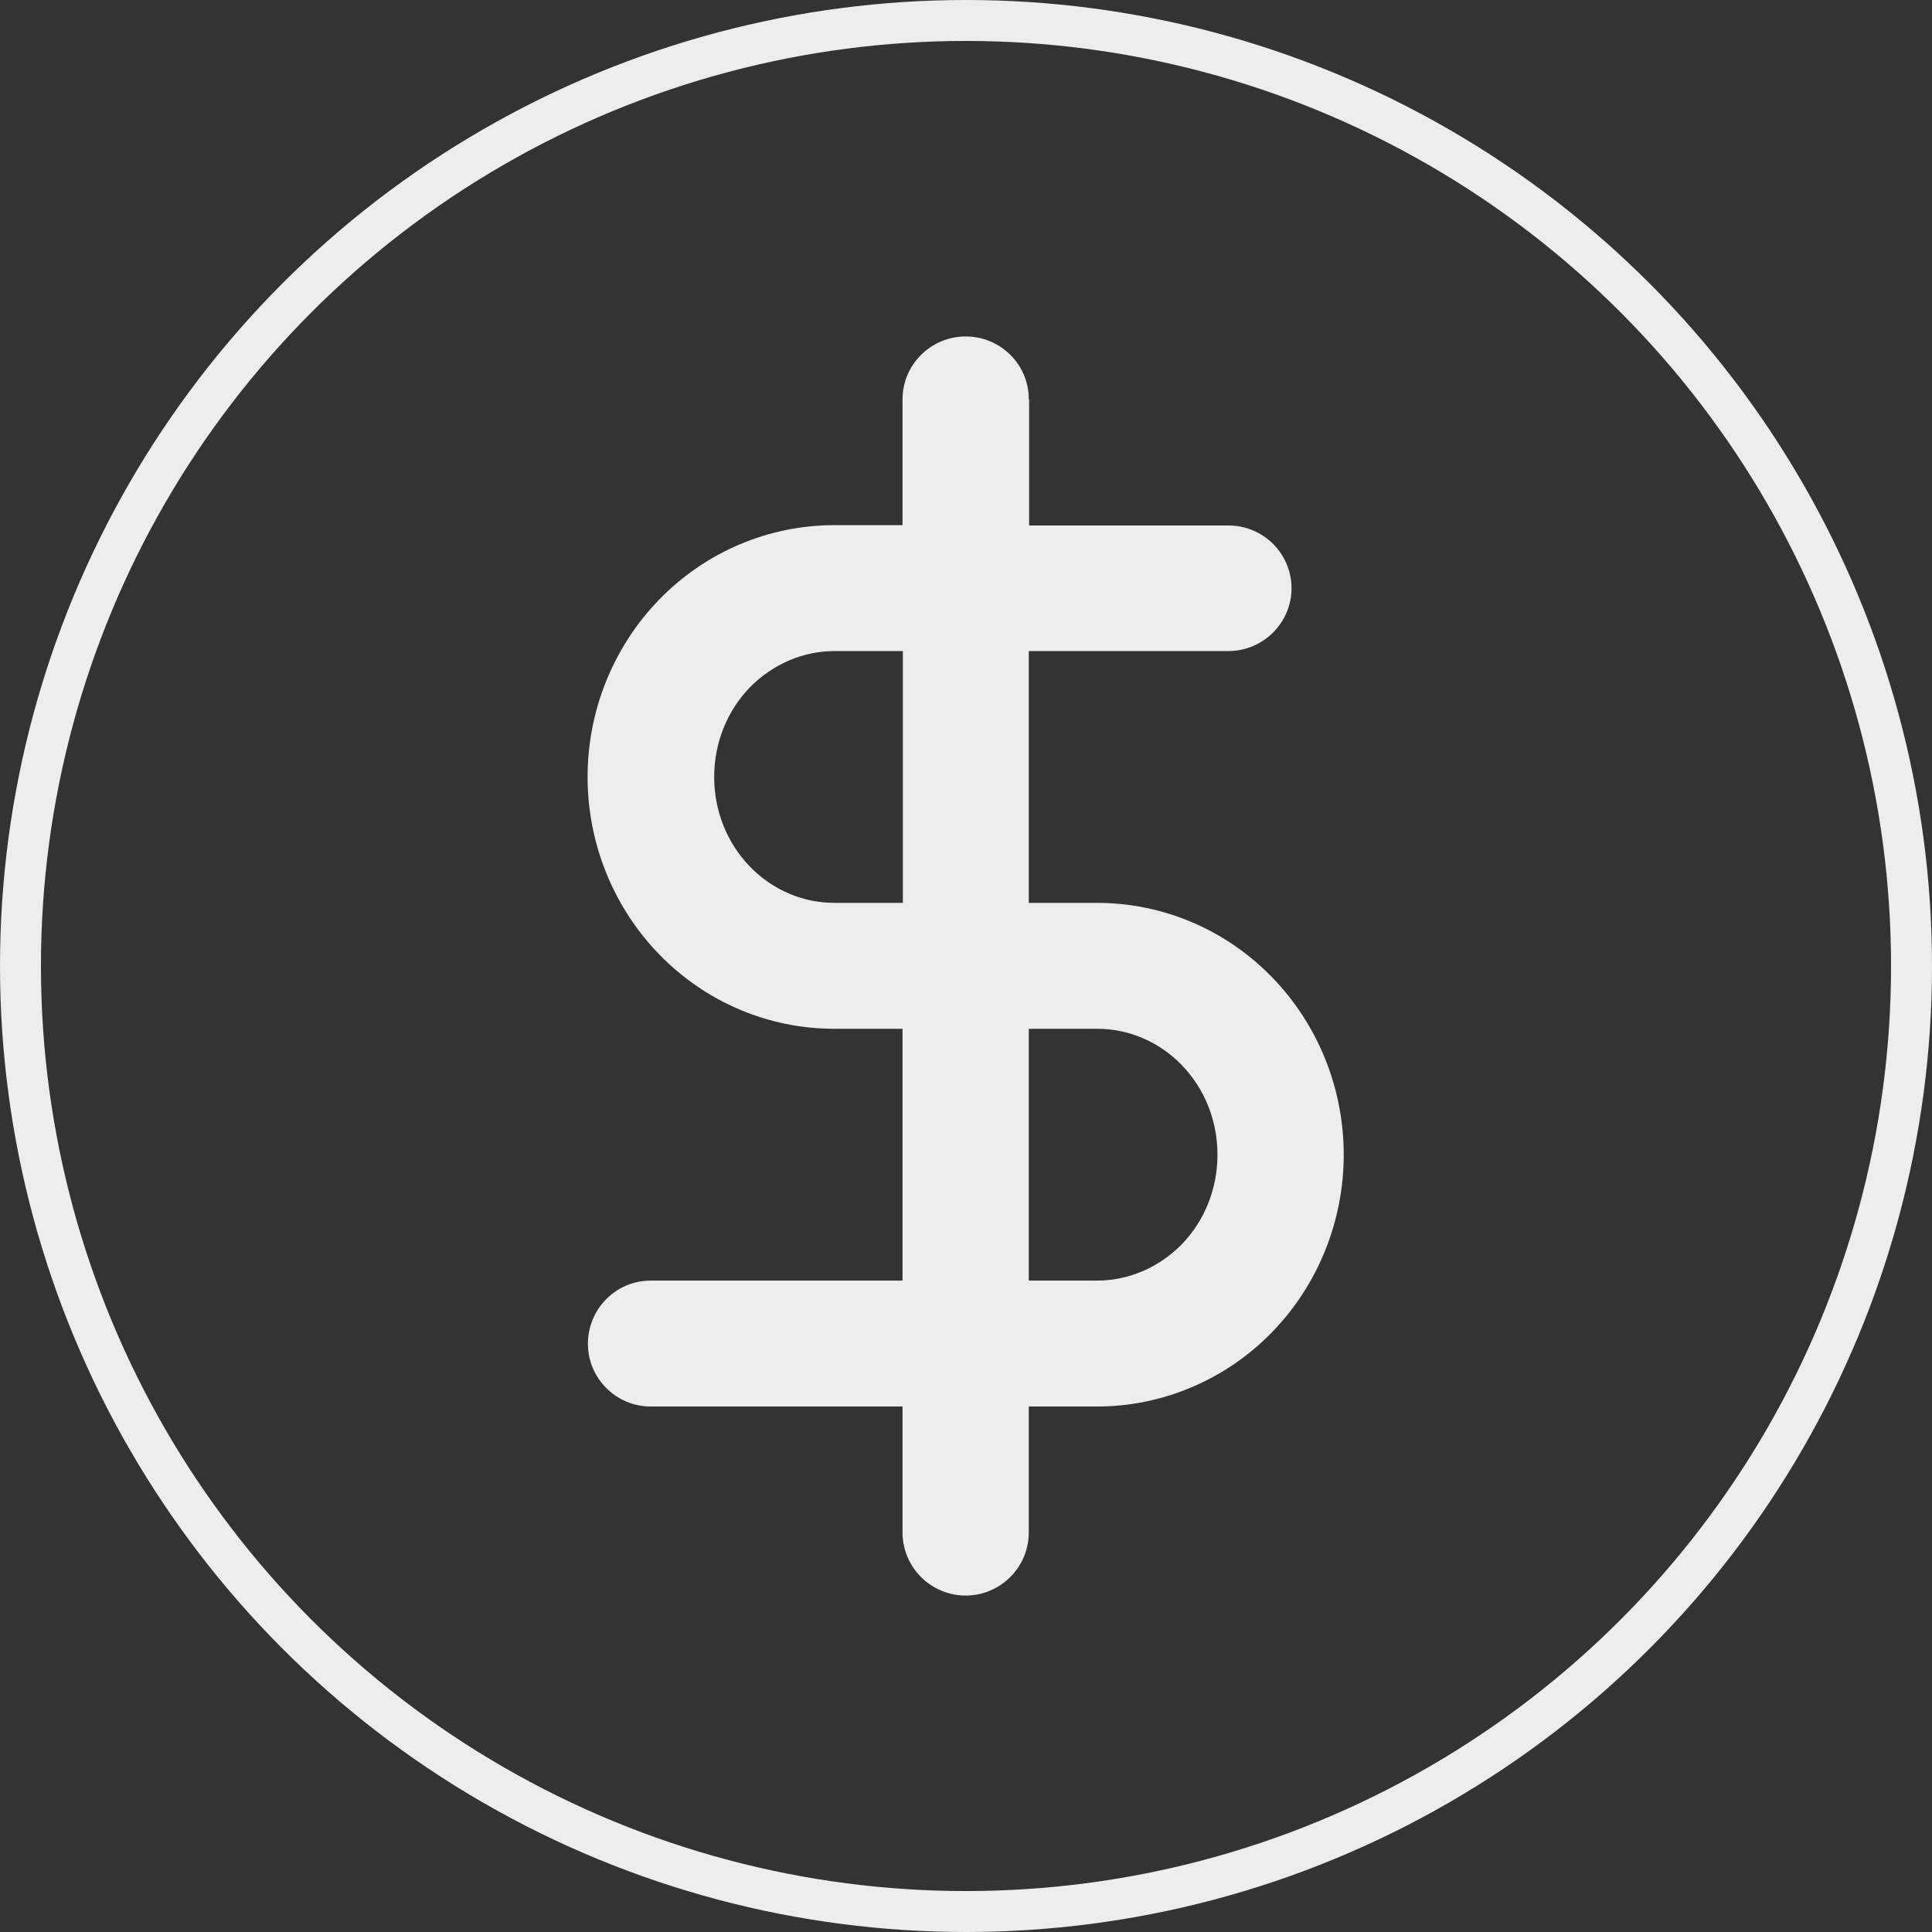 <?xml version="1.0" encoding="UTF-8"?> <svg xmlns="http://www.w3.org/2000/svg" xmlns:xlink="http://www.w3.org/1999/xlink" version="1.1" id="_Слой_2" x="0px" y="0px" viewBox="0 0 566.2 566.2" style="enable-background:new 0 0 566.2 566.2;" xml:space="preserve"><rect x="0" y="0" width="566.2" height="566.2" fill="#333333" stroke="none"/> <style type="text/css"> .st0{fill:none;stroke:#EDEDED;stroke-width:12;stroke-miterlimit:10;} .st1{fill-rule:evenodd;clip-rule:evenodd;fill:#EDEDED;} </style> <g id="_Слой_1-2"> <g> <circle class="st0" cx="283.1" cy="283.1" r="277.1"></circle> </g> <path class="st1" d="M301.5,117c0-10.2-8.3-18.4-18.5-18.4s-18.5,8.3-18.5,18.4v36.9h-20c-19.3,0-37.8,7.9-51.3,21.8 c-13.5,13.9-21,32.6-21,52s7.5,38.1,21,52c13.5,13.9,31.9,21.8,51.3,21.8h20v73.8h-73.8c-10.2,0-18.4,8.3-18.4,18.5 c0,10.2,8.3,18.4,18.4,18.4h73.8v36.9c0,10.2,8.3,18.5,18.5,18.5s18.5-8.3,18.5-18.5v-36.9h20c19.3,0,37.8-7.9,51.3-21.8 c13.5-13.9,21-32.6,21-52s-7.5-38.1-21-52c-13.5-13.9-31.9-21.8-51.3-21.8h-20v-73.8H360c10.2,0,18.5-8.3,18.5-18.4 c0-10.2-8.3-18.4-18.5-18.4h-58.4V117z M264.6,190.8h-20c-9.2,0-18.1,3.8-24.8,10.6c-6.7,6.9-10.5,16.3-10.5,26.3 c0,10,3.8,19.4,10.5,26.3c6.7,6.9,15.6,10.6,24.8,10.6h20V190.8z M301.5,301.5v73.8h20c9.2,0,18.1-3.8,24.8-10.6 c6.7-6.9,10.5-16.3,10.5-26.3s-3.8-19.4-10.5-26.3c-6.7-6.9-15.6-10.6-24.8-10.6H301.5z"></path> </g> </svg> 